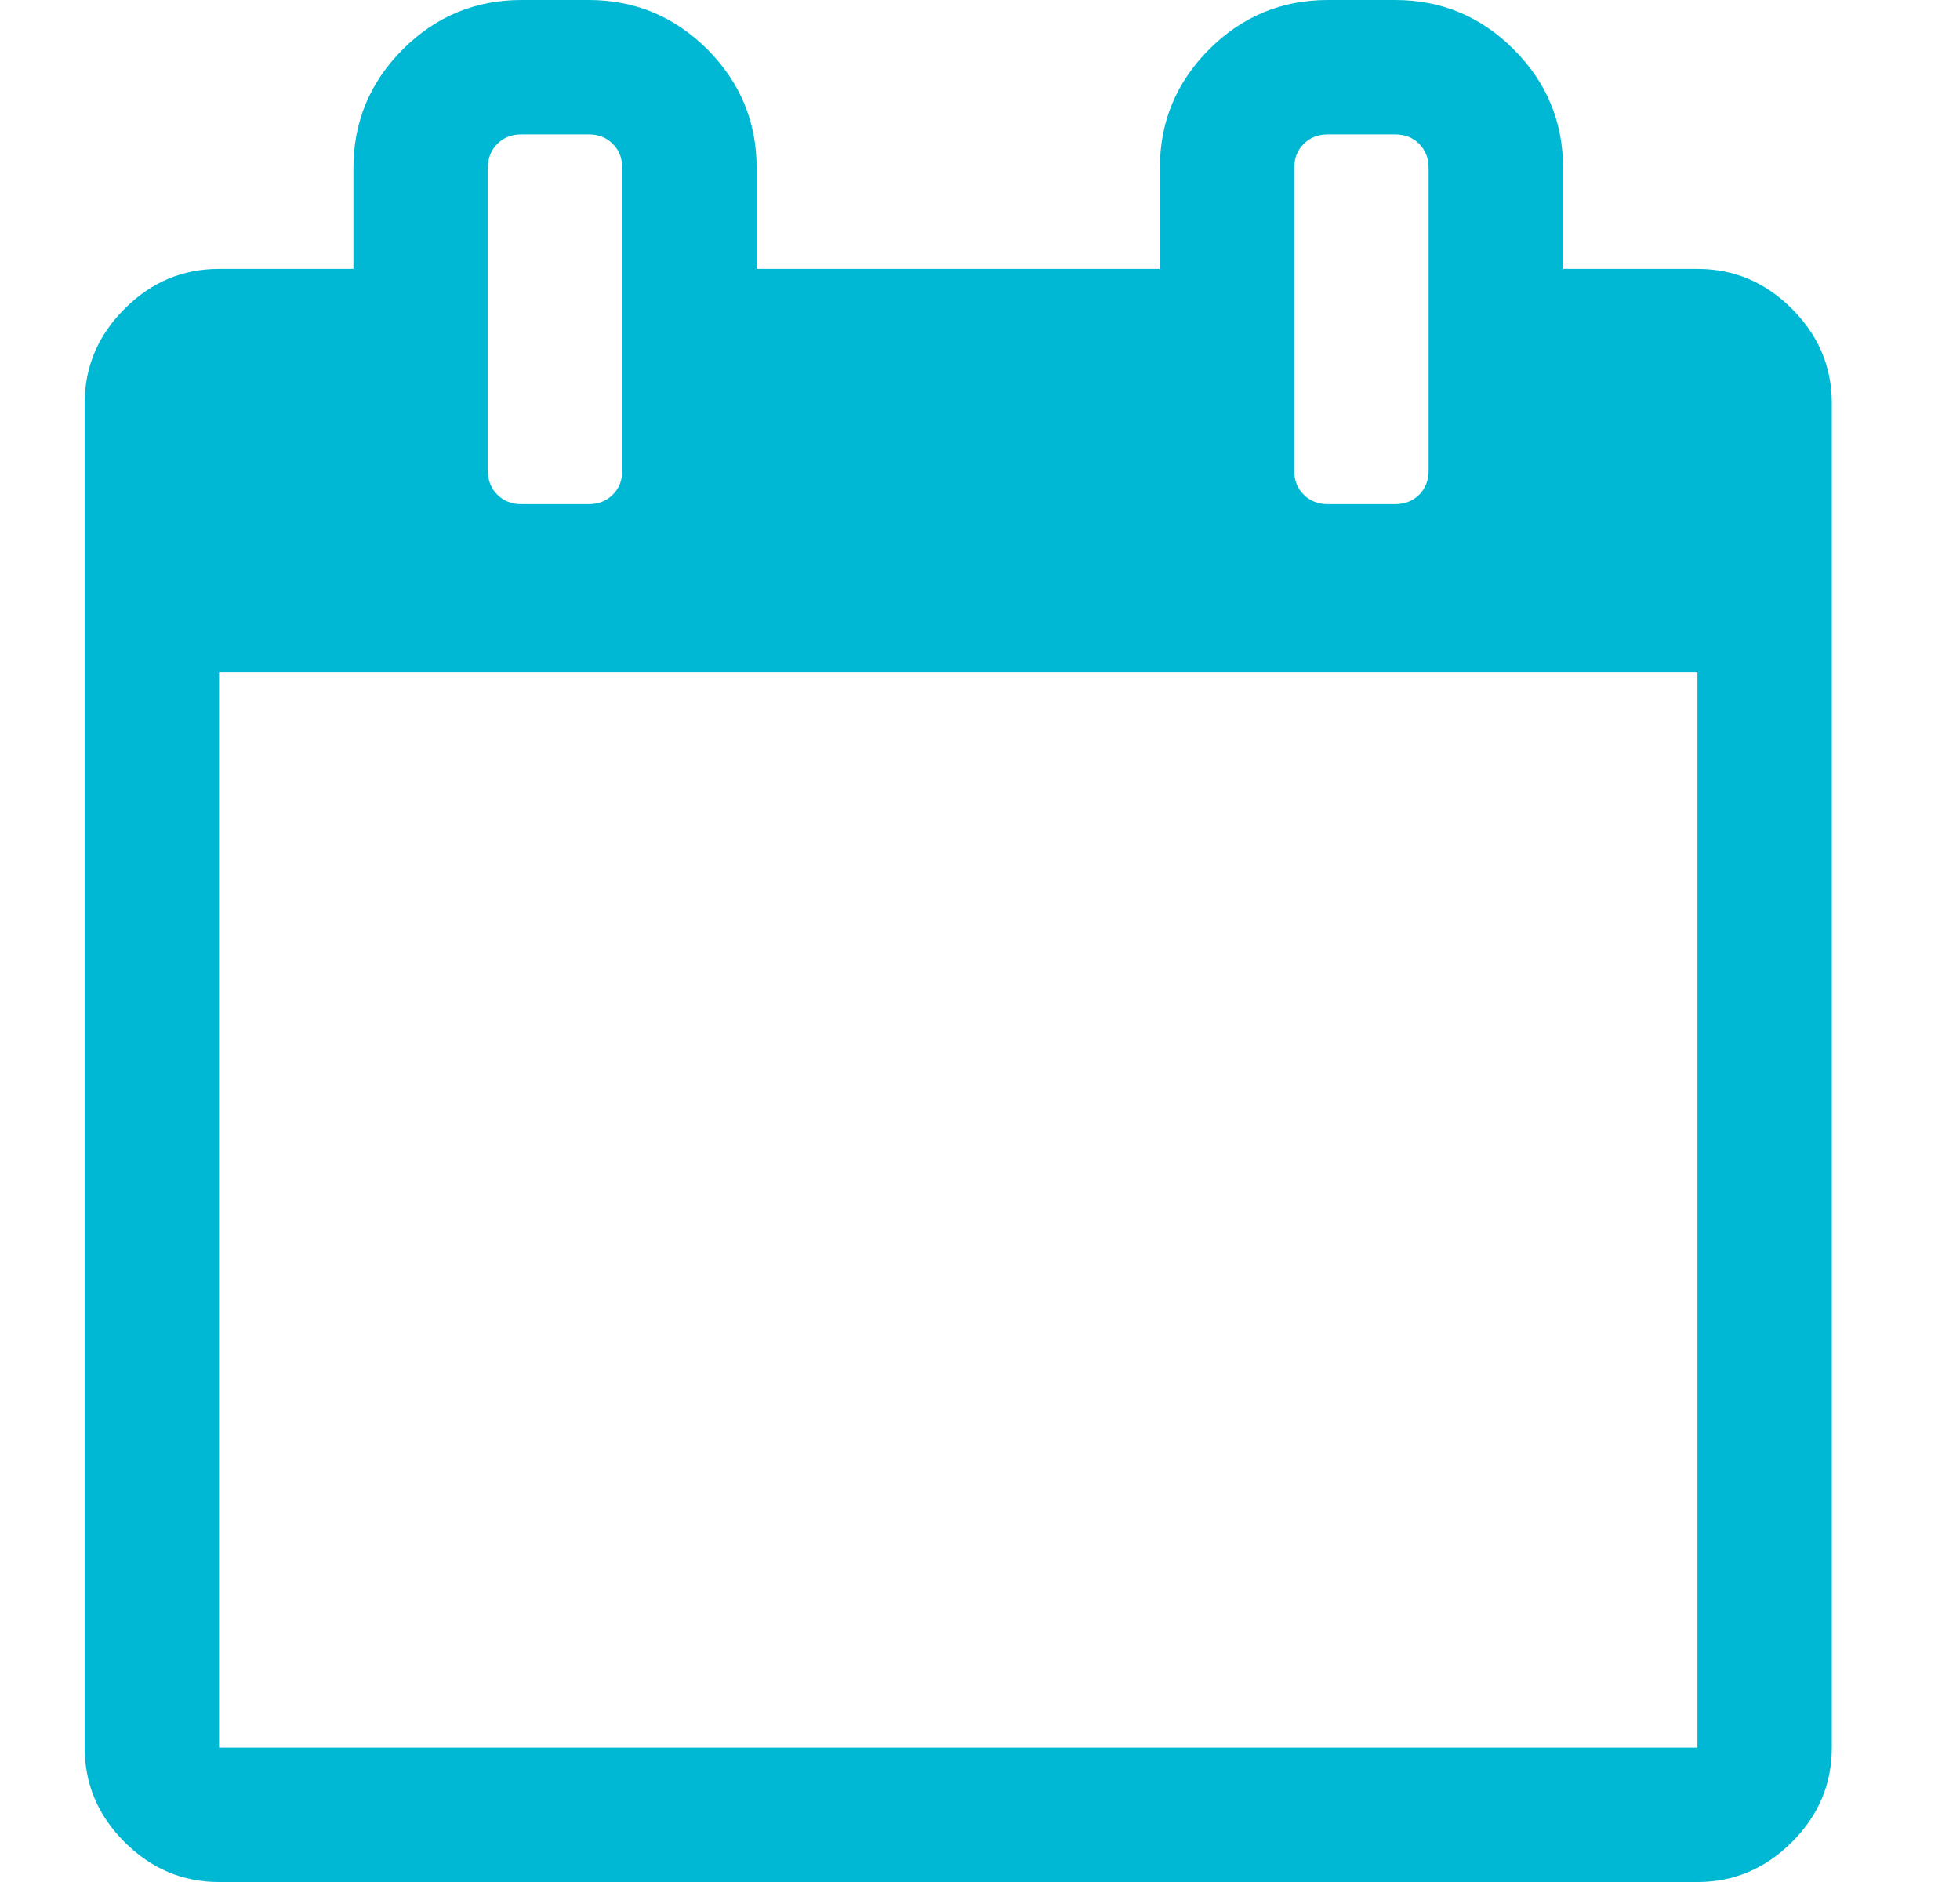 <?xml version="1.0" encoding="UTF-8"?> <svg xmlns="http://www.w3.org/2000/svg" width="25" height="24" viewBox="0 0 25 24" fill="none"> <path d="M2.794 22.286H21.651V8.571H2.794V22.286ZM7.937 6V2.143C7.937 2.018 7.897 1.915 7.816 1.835C7.736 1.754 7.633 1.714 7.508 1.714H6.651C6.526 1.714 6.423 1.754 6.343 1.835C6.263 1.915 6.222 2.018 6.222 2.143V6C6.222 6.125 6.263 6.228 6.343 6.308C6.423 6.388 6.526 6.429 6.651 6.429H7.508C7.633 6.429 7.736 6.388 7.816 6.308C7.897 6.228 7.937 6.125 7.937 6ZM18.222 6V2.143C18.222 2.018 18.182 1.915 18.102 1.835C18.022 1.754 17.919 1.714 17.794 1.714H16.937C16.812 1.714 16.709 1.754 16.629 1.835C16.548 1.915 16.508 2.018 16.508 2.143V6C16.508 6.125 16.548 6.228 16.629 6.308C16.709 6.388 16.812 6.429 16.937 6.429H17.794C17.919 6.429 18.022 6.388 18.102 6.308C18.182 6.228 18.222 6.125 18.222 6ZM23.365 5.143V22.286C23.365 22.75 23.196 23.152 22.856 23.491C22.517 23.83 22.115 24 21.651 24H2.794C2.33 24 1.928 23.83 1.589 23.491C1.249 23.152 1.08 22.75 1.08 22.286V5.143C1.08 4.679 1.249 4.277 1.589 3.938C1.928 3.598 2.33 3.429 2.794 3.429H4.508V2.143C4.508 1.554 4.718 1.049 5.138 0.629C5.557 0.21 6.062 0 6.651 0H7.508C8.097 0 8.602 0.21 9.022 0.629C9.441 1.049 9.651 1.554 9.651 2.143V3.429H14.794V2.143C14.794 1.554 15.004 1.049 15.423 0.629C15.843 0.21 16.347 0 16.937 0H17.794C18.383 0 18.888 0.21 19.307 0.629C19.727 1.049 19.937 1.554 19.937 2.143V3.429H21.651C22.115 3.429 22.517 3.598 22.856 3.938C23.196 4.277 23.365 4.679 23.365 5.143Z" fill="#00B8D4"></path> </svg> 